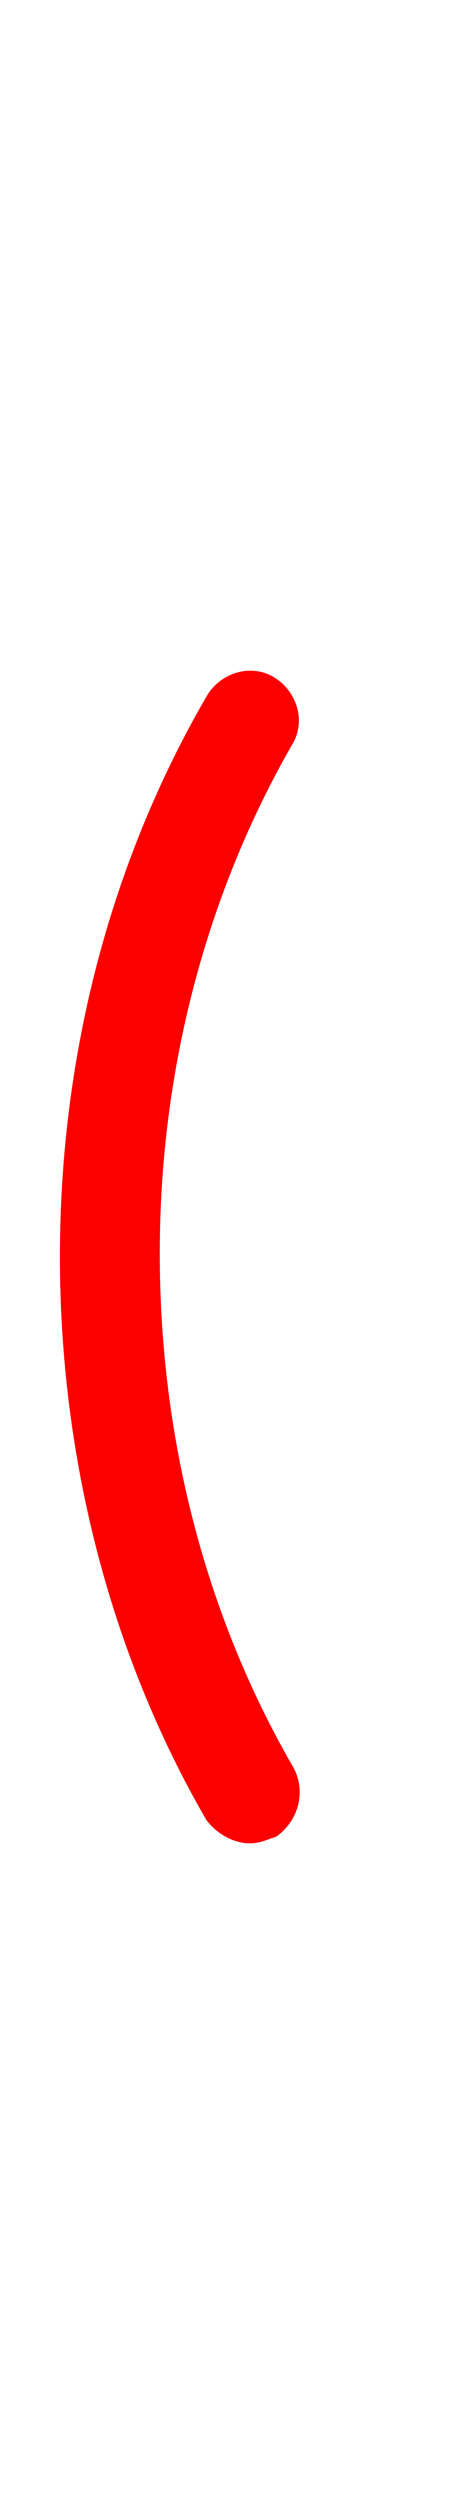 <?xml version="1.0" encoding="utf-8"?>
<!-- Generator: Adobe Illustrator 26.0.3, SVG Export Plug-In . SVG Version: 6.00 Build 0)  -->
<svg version="1.1" id="レイヤー_1" xmlns="http://www.w3.org/2000/svg" xmlns:xlink="http://www.w3.org/1999/xlink" x="0px"
	 y="0px" viewBox="0 0 14 75" style="enable-background:new 0 0 14 75;" xml:space="preserve">
<style type="text/css">
	.st0{fill:#FC0000;}
</style>
<g>
	<path class="st0" d="M7.5,55.3c-0.5,0-1-0.3-1.3-0.7c-2.9-5-4.4-10.9-4.4-16.9s1.5-11.8,4.4-16.8c0.4-0.7,1.3-1,2-0.6s1,1.3,0.6,2
		c-2.6,4.5-4,9.8-4,15.3c0,5.6,1.4,10.9,4,15.4c0.4,0.7,0.2,1.6-0.5,2.1C8,55.2,7.8,55.3,7.5,55.3z"/>
</g>
</svg>
